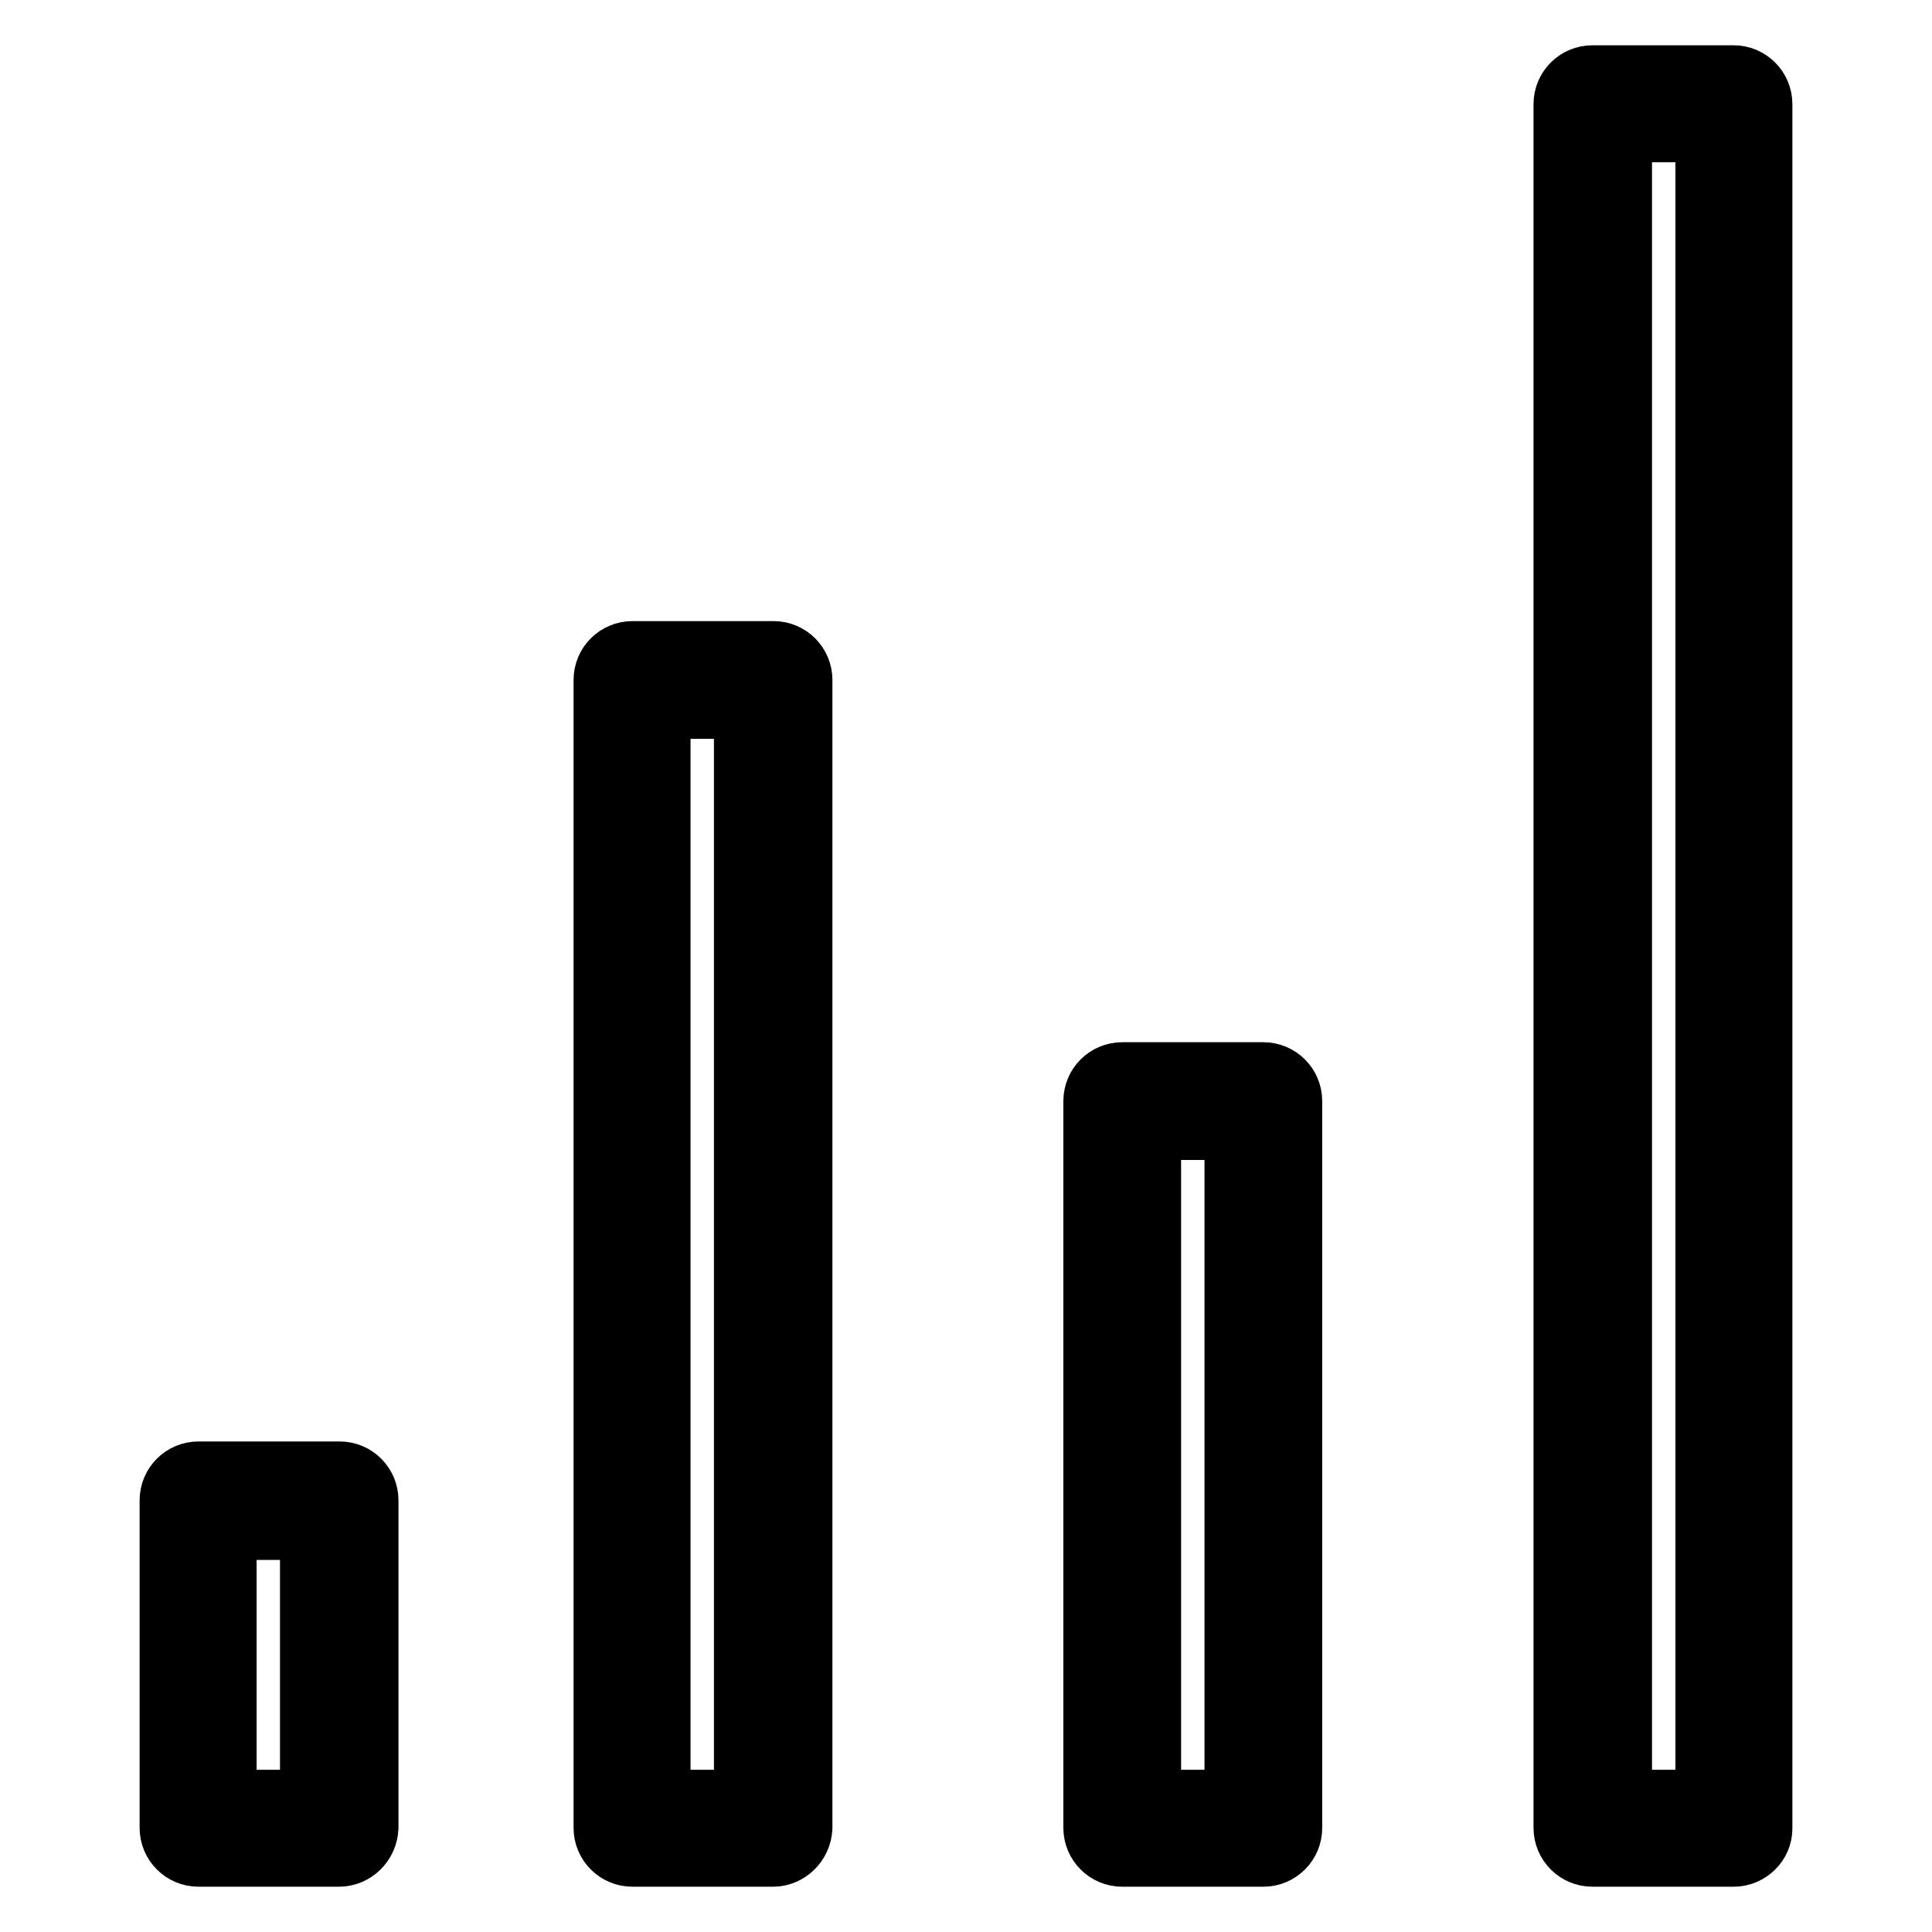 <?xml version="1.0" encoding="utf-8"?>
<!-- Svg Vector Icons : http://www.onlinewebfonts.com/icon -->
<!DOCTYPE svg PUBLIC "-//W3C//DTD SVG 1.1//EN" "http://www.w3.org/Graphics/SVG/1.1/DTD/svg11.dtd">
<svg version="1.1" xmlns="http://www.w3.org/2000/svg" xmlns:xlink="http://www.w3.org/1999/xlink" x="0px" y="0px" viewBox="0 0 256 256" enable-background="new 0 0 256 256" xml:space="preserve">
<g> <path stroke-width="8" fill-opacity="0" stroke="#000000"  d="M44.9,246H26.3c-2.1,0-3.8-1.7-3.8-3.8v-43.4c0-2.1,1.7-3.8,3.8-3.8h18.7c2.1,0,3.8,1.7,3.8,3.8v43.4 C48.7,244.3,47,246,44.9,246z M30,238.5h11.1v-35.8H30V238.5z M102.4,246H83.8c-2.1,0-3.8-1.7-3.8-3.8V90.1c0-2.1,1.7-3.8,3.8-3.8 h18.7c2.1,0,3.8,1.7,3.8,3.8v152.1C106.2,244.3,104.5,246,102.4,246z M87.5,238.5h11.1V93.9H87.5V238.5z M167.4,246h-18.7 c-2.1,0-3.8-1.7-3.8-3.8v-96.3c0-2.1,1.7-3.8,3.8-3.8h18.7c2.1,0,3.8,1.7,3.8,3.8v96.3C171.2,244.3,169.5,246,167.4,246z  M152.5,238.5h11.1v-88.8h-11.1V238.5z M229.7,246h-18.7c-2.1,0-3.8-1.7-3.8-3.8V13.8c0-2.1,1.7-3.8,3.8-3.8h18.7 c2.1,0,3.8,1.7,3.8,3.8v228.5C233.5,244.3,231.8,246,229.7,246z M214.9,238.5H226V17.5h-11.1V238.5z"/></g>
</svg>